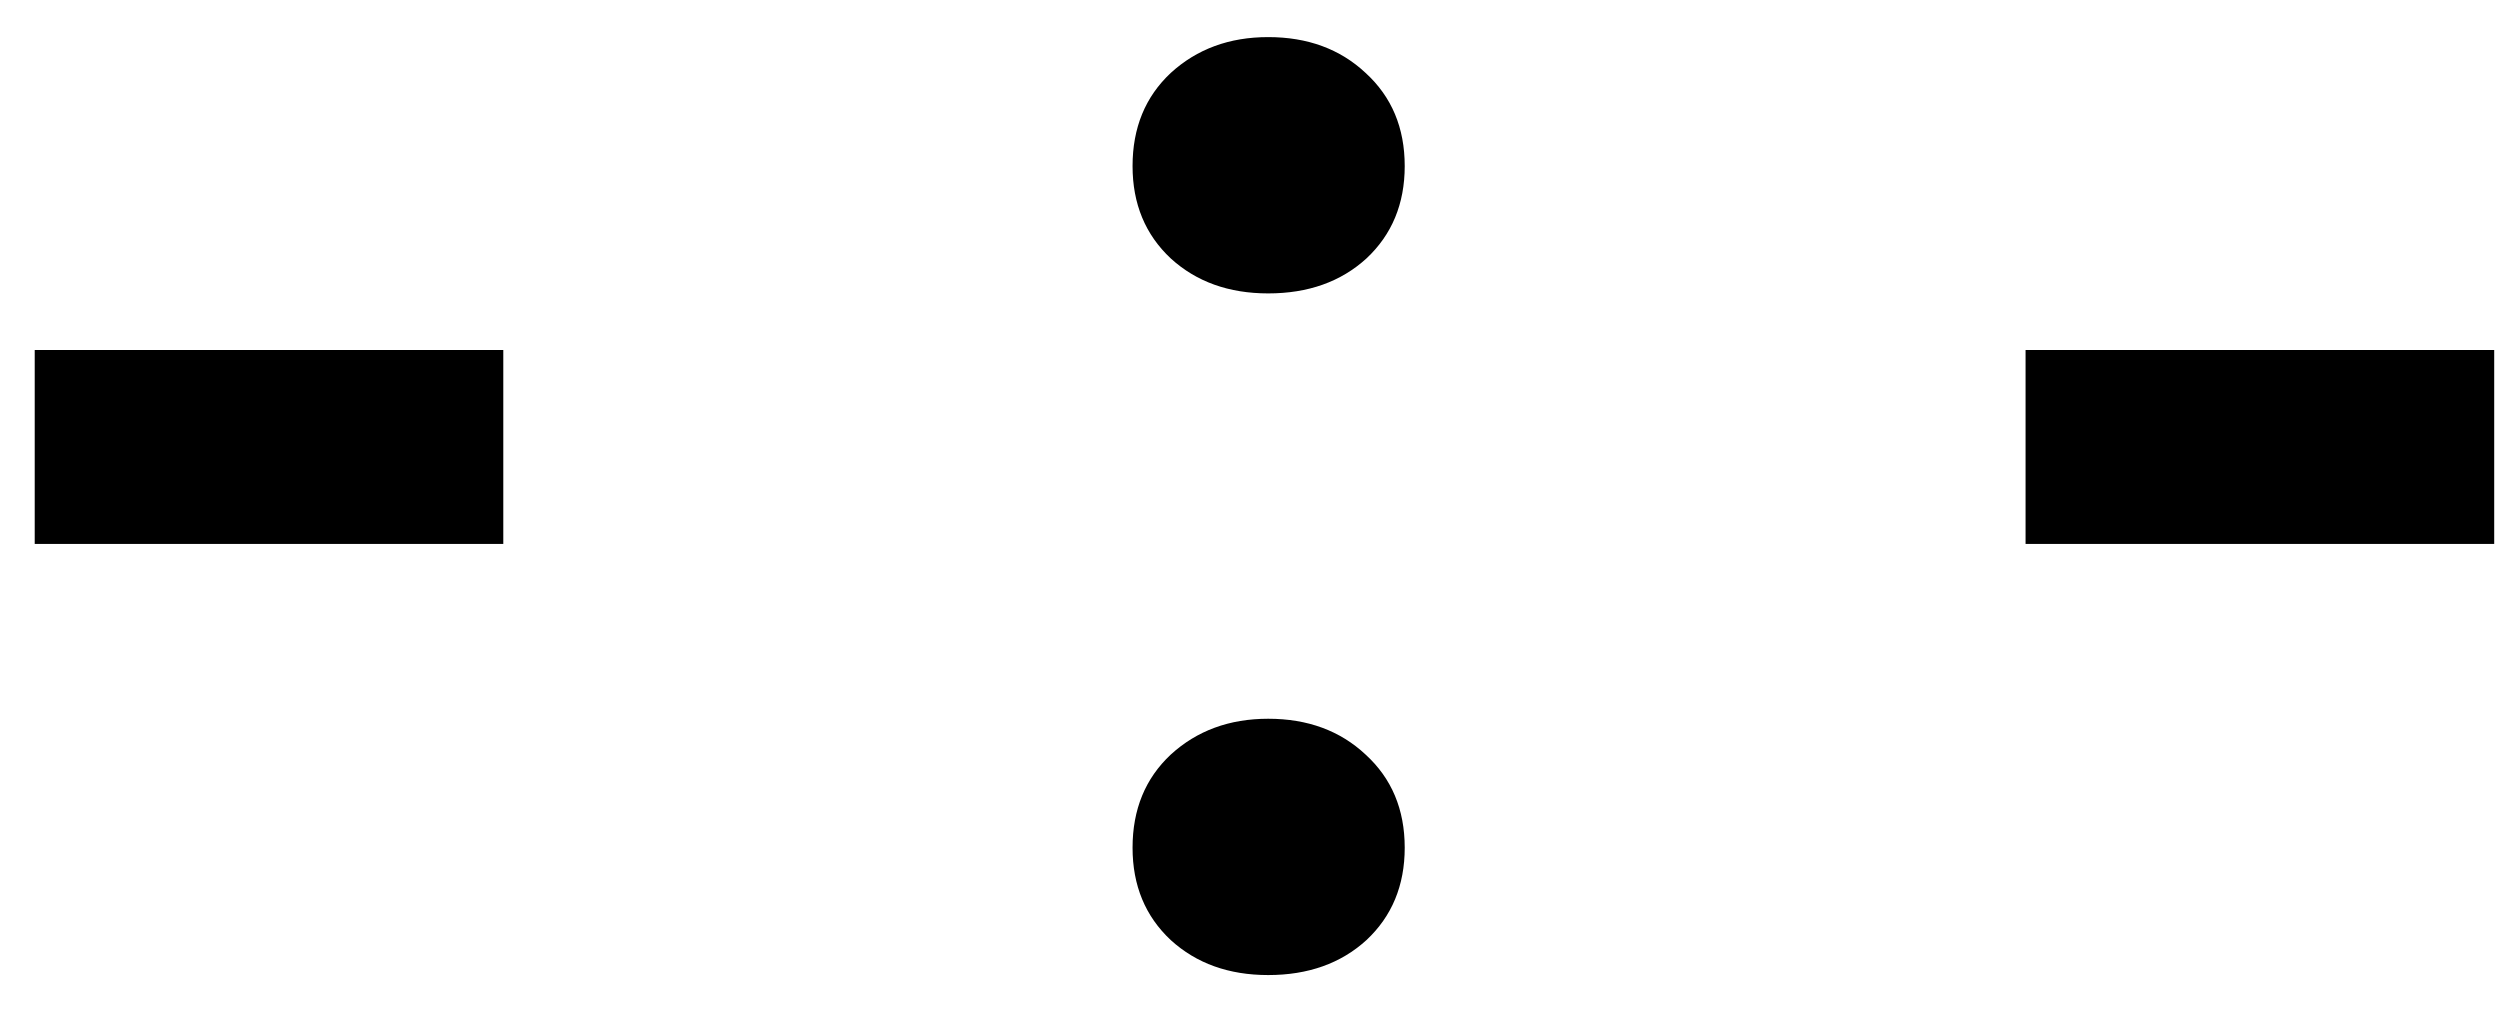 <svg width="44" height="18" fill="none" xmlns="http://www.w3.org/2000/svg">
	<path
		d="M8.858 9.573H.611V6.16h8.247v3.413zm11.075 5.347c0-.674.224-1.22.673-1.64.46-.42 1.03-.63 1.714-.63.694 0 1.265.21 1.714.63.46.42.689.966.689 1.64 0 .664-.225 1.206-.674 1.626-.45.41-1.026.615-1.729.615-.693 0-1.264-.205-1.714-.615-.449-.42-.673-.962-.673-1.626zm0-11.997c0-.674.224-1.22.673-1.64.46-.42 1.03-.63 1.714-.63.694 0 1.265.21 1.714.63.46.42.689.966.689 1.64 0 .664-.225 1.206-.674 1.626-.45.41-1.026.615-1.729.615-.693 0-1.264-.205-1.714-.615-.449-.42-.673-.962-.673-1.626zm23.965 6.65H35.65V6.16h8.248v3.413z"
		fill="#000"/>
</svg>
